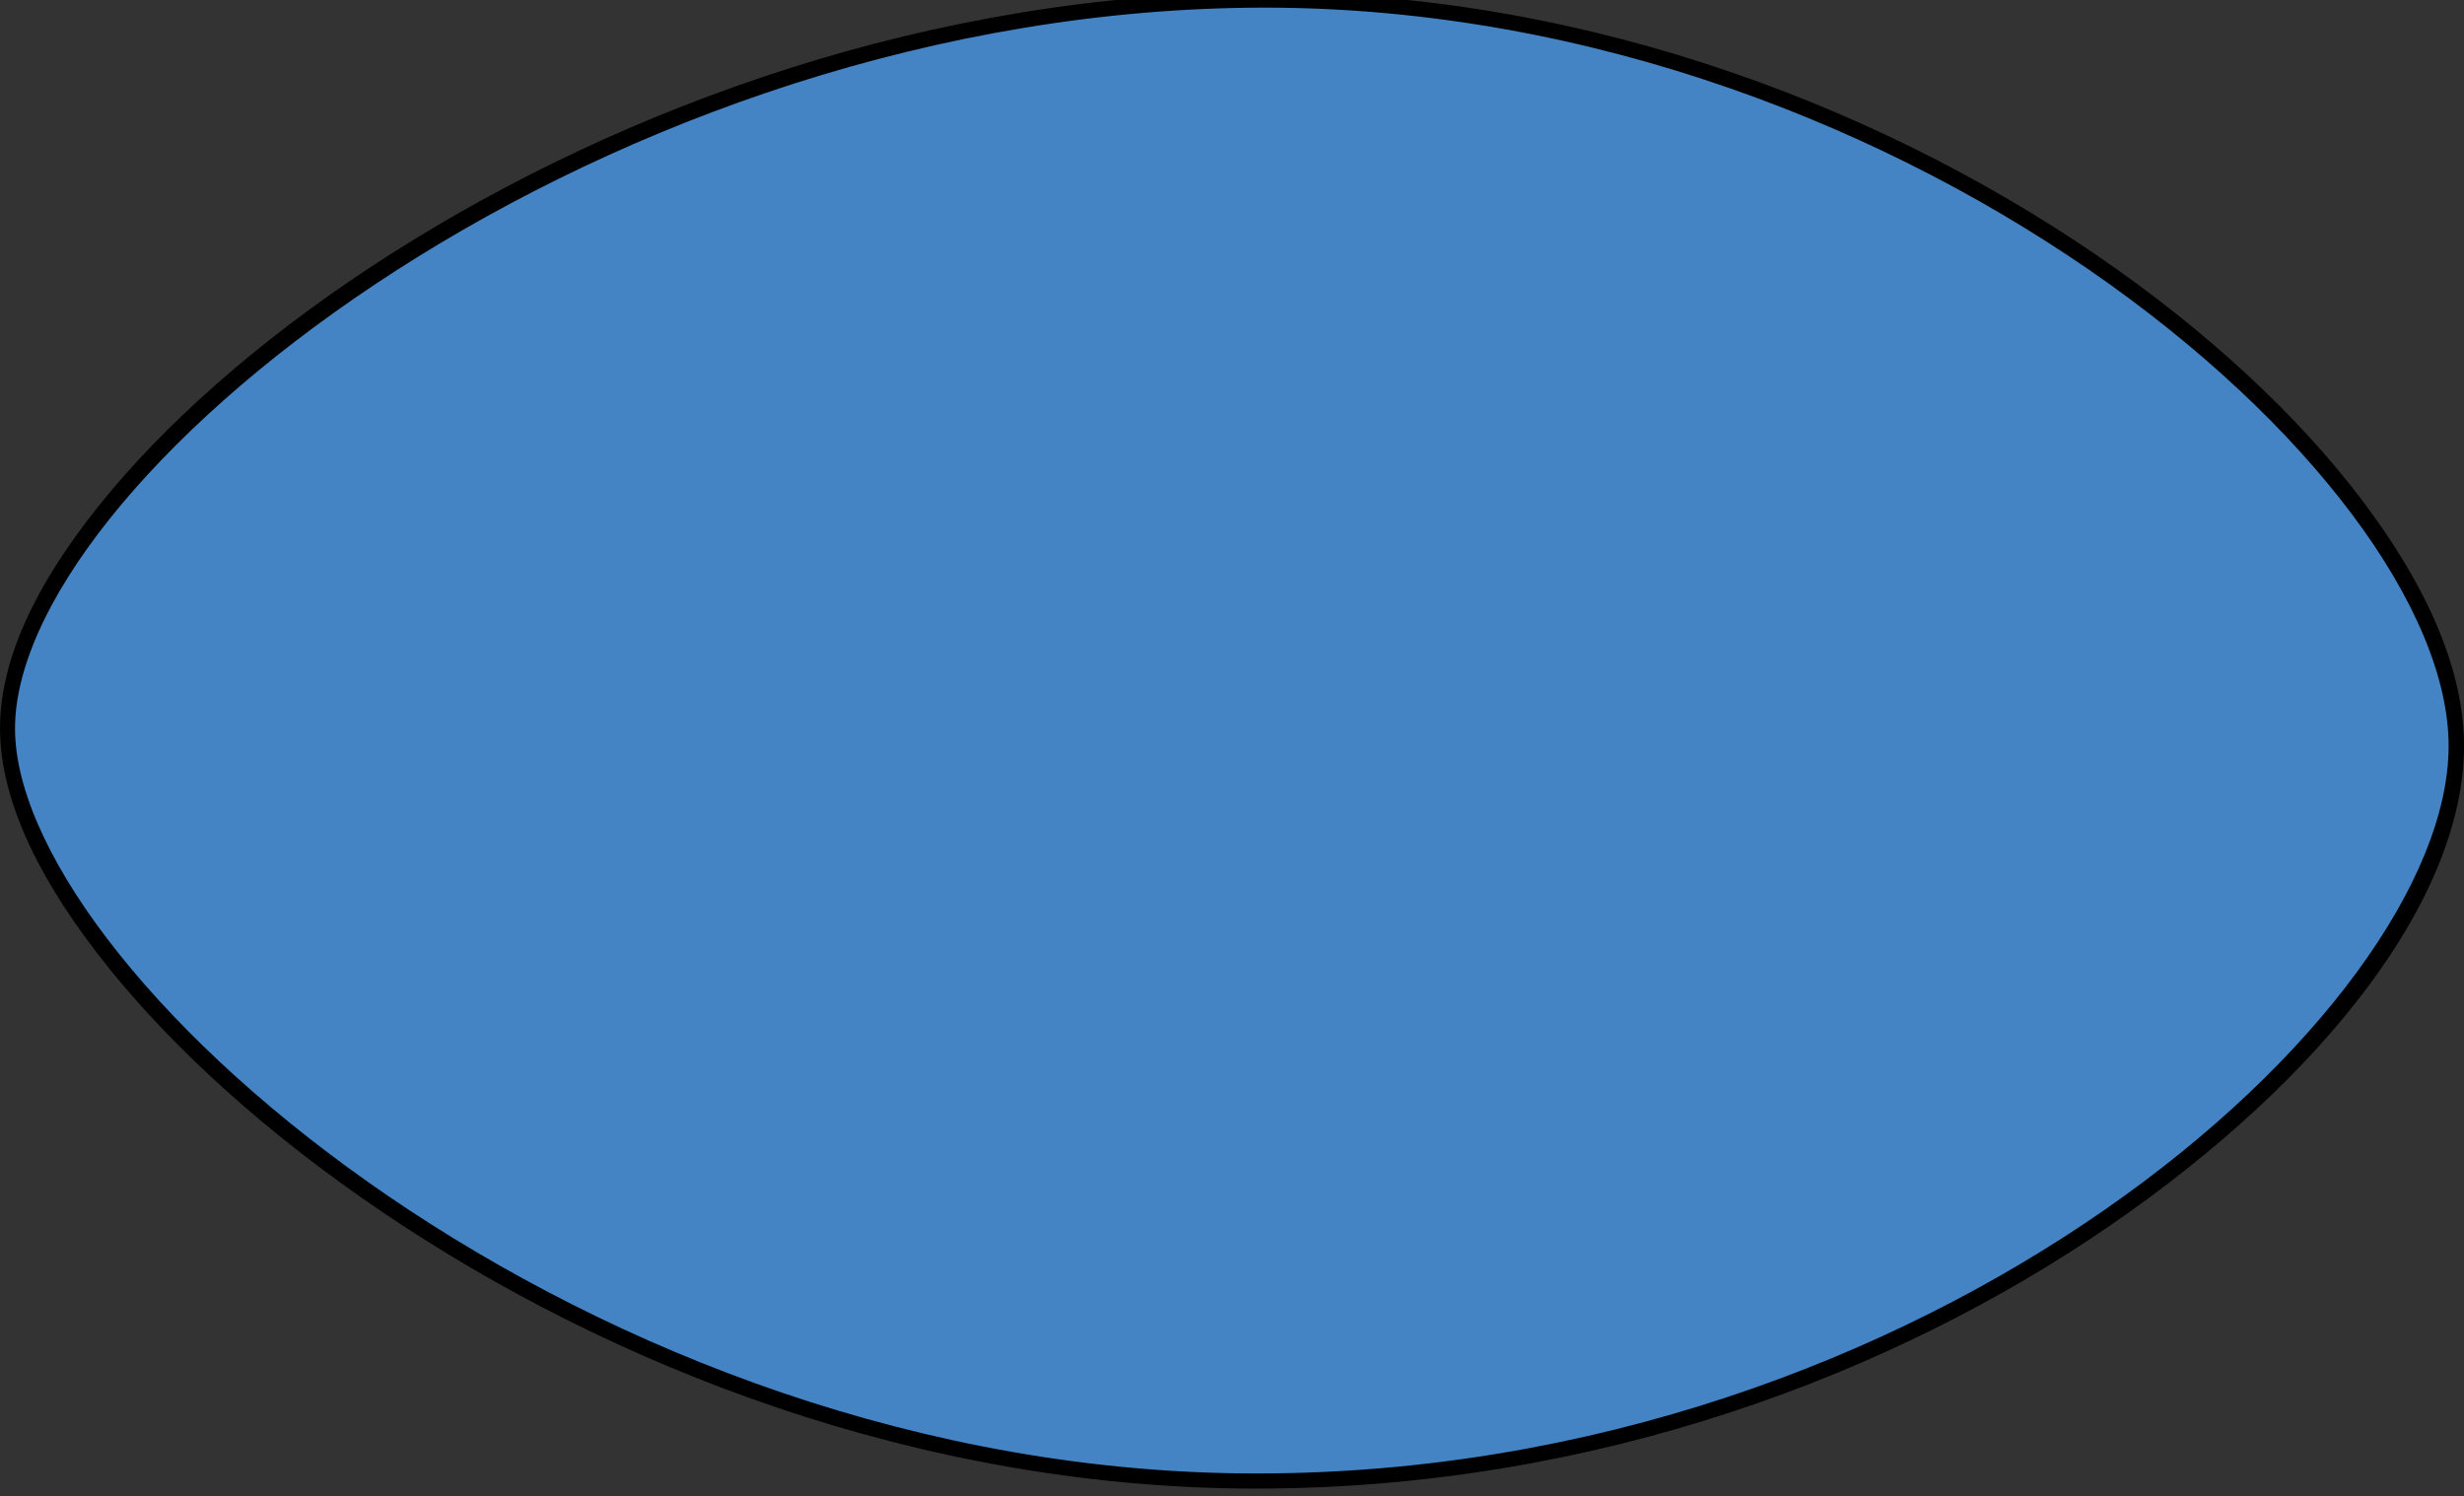 <?xml version="1.0"?><svg width="161.665" height="98.176" xmlns="http://www.w3.org/2000/svg" xmlns:xlink="http://www.w3.org/1999/xlink">
 <rect width="100%" height="100%" fill="#333333" stroke="none"/>
 <title>thin football outline</title>
 <defs>
  <linearGradient id="linearGradient3749">
   <stop id="stop3751" offset="0" stop-color="#722e00"/>
   <stop offset="0.5" id="stop3813" stop-color="#722e00"/>
   <stop id="stop3753" offset="1" stop-opacity="0" stop-color="#722e00"/>
  </linearGradient>
  <linearGradient id="linearGradient3851">
   <stop id="stop3853" offset="0" stop-color="#dcdcdc"/>
   <stop id="stop3855" offset="1" stop-color="white"/>
  </linearGradient>
  <radialGradient xlink:href="#linearGradient3749" id="radialGradient2336" gradientUnits="userSpaceOnUse" gradientTransform="matrix(1,0,0,1.2,0,-52.03)" cx="-601.798" cy="260.15" fx="-601.798" fy="260.15" r="2.525"/>
  <radialGradient xlink:href="#linearGradient3749" id="radialGradient2338" gradientUnits="userSpaceOnUse" gradientTransform="matrix(1,0,0,1.2,0,-52.03)" cx="-601.798" cy="260.15" fx="-601.798" fy="260.15" r="2.525"/>
  <radialGradient xlink:href="#linearGradient3749" id="radialGradient2340" gradientUnits="userSpaceOnUse" gradientTransform="matrix(1,0,0,1.2,0,-52.03)" cx="-601.798" cy="260.15" fx="-601.798" fy="260.15" r="2.525"/>
  <radialGradient xlink:href="#linearGradient3749" id="radialGradient2342" gradientUnits="userSpaceOnUse" gradientTransform="matrix(1,0,0,1.2,0,-52.03)" cx="-601.798" cy="260.15" fx="-601.798" fy="260.15" r="2.525"/>
  <radialGradient xlink:href="#linearGradient3749" id="radialGradient2344" gradientUnits="userSpaceOnUse" gradientTransform="matrix(1,0,0,1.2,0,-52.03)" cx="-601.798" cy="260.15" fx="-601.798" fy="260.15" r="2.525"/>
  <radialGradient xlink:href="#linearGradient3749" id="radialGradient2346" gradientUnits="userSpaceOnUse" gradientTransform="matrix(1,0,0,1.2,0,-52.03)" cx="-601.798" cy="260.15" fx="-601.798" fy="260.15" r="2.525"/>
  <radialGradient xlink:href="#linearGradient3749" id="radialGradient2348" gradientUnits="userSpaceOnUse" gradientTransform="matrix(1,0,0,1.2,0,-52.03)" cx="-601.798" cy="260.15" fx="-601.798" fy="260.15" r="2.525"/>
  <radialGradient xlink:href="#linearGradient3749" id="radialGradient2350" gradientUnits="userSpaceOnUse" gradientTransform="matrix(1,0,0,1.2,0,-52.03)" cx="-601.798" cy="260.15" fx="-601.798" fy="260.15" r="2.525"/>
  <radialGradient xlink:href="#linearGradient3749" id="radialGradient2352" gradientUnits="userSpaceOnUse" gradientTransform="matrix(1,0,0,1.2,0,-52.03)" cx="-601.798" cy="260.15" fx="-601.798" fy="260.15" r="2.525"/>
  <radialGradient xlink:href="#linearGradient3749" id="radialGradient2354" gradientUnits="userSpaceOnUse" gradientTransform="matrix(1,0,0,1.2,0,-52.03)" cx="-601.798" cy="260.15" fx="-601.798" fy="260.15" r="2.525"/>
  <radialGradient xlink:href="#linearGradient3749" id="radialGradient2356" gradientUnits="userSpaceOnUse" gradientTransform="matrix(1,0,0,1.2,0,-52.03)" cx="-601.798" cy="260.15" fx="-601.798" fy="260.15" r="2.525"/>
  <radialGradient xlink:href="#linearGradient3749" id="radialGradient2358" gradientUnits="userSpaceOnUse" gradientTransform="matrix(1,0,0,1.2,0,-52.03)" cx="-601.798" cy="260.15" fx="-601.798" fy="260.15" r="2.525"/>
  <radialGradient xlink:href="#linearGradient3749" id="radialGradient2360" gradientUnits="userSpaceOnUse" gradientTransform="matrix(1,0,0,1.2,0,-52.03)" cx="-601.798" cy="260.15" fx="-601.798" fy="260.15" r="2.525"/>
  <radialGradient xlink:href="#linearGradient3749" id="radialGradient2362" gradientUnits="userSpaceOnUse" gradientTransform="matrix(1,0,0,1.2,0,-52.03)" cx="-601.798" cy="260.15" fx="-601.798" fy="260.15" r="2.525"/>
  <radialGradient xlink:href="#linearGradient3749" id="radialGradient2364" gradientUnits="userSpaceOnUse" gradientTransform="matrix(1,0,0,1.2,0,-52.03)" cx="-601.798" cy="260.15" fx="-601.798" fy="260.15" r="2.525"/>
  <linearGradient xlink:href="#linearGradient3851" id="linearGradient2393" gradientUnits="userSpaceOnUse" x1="-746.708" y1="401.659" x2="-746.708" y2="273.73" gradientTransform="matrix(0.428,0,0,0.428,123.922,444.082)"/>
  <linearGradient xlink:href="#linearGradient3851" id="linearGradient2396" gradientUnits="userSpaceOnUse" x1="-746.708" y1="401.659" x2="-746.708" y2="273.73" gradientTransform="matrix(0.428,0,0,0.428,123.922,444.082)"/>
  <linearGradient xlink:href="#linearGradient3851" id="linearGradient3014" x1="0.5" y1="1.041" x2="0.5" y2="0.339"/>
  <linearGradient xlink:href="#linearGradient3851" id="linearGradient3016" x1="-3.086" y1="1.016" x2="-3.086" y2="0.339"/>
  <radialGradient xlink:href="#linearGradient3749" id="radialGradient3018" gradientUnits="userSpaceOnUse" gradientTransform="matrix(1,0,0,1.2,0,-52.03)" cx="-601.798" cy="260.15" fx="-601.798" fy="260.15" r="2.525"/>
  <radialGradient xlink:href="#linearGradient3749" id="radialGradient3020" gradientUnits="userSpaceOnUse" gradientTransform="matrix(1,0,0,1.2,0,-52.03)" cx="-601.798" cy="260.15" fx="-601.798" fy="260.15" r="2.525"/>
  <radialGradient xlink:href="#linearGradient3749" id="radialGradient3022" gradientUnits="userSpaceOnUse" gradientTransform="matrix(1,0,0,1.2,0,-52.03)" cx="-601.798" cy="260.15" fx="-601.798" fy="260.15" r="2.525"/>
  <radialGradient xlink:href="#linearGradient3749" id="radialGradient3024" gradientUnits="userSpaceOnUse" gradientTransform="matrix(1,0,0,1.2,0,-52.03)" cx="-601.798" cy="260.15" fx="-601.798" fy="260.15" r="2.525"/>
  <radialGradient xlink:href="#linearGradient3749" id="radialGradient3026" gradientUnits="userSpaceOnUse" gradientTransform="matrix(1,0,0,1.2,0,-52.03)" cx="-601.798" cy="260.15" fx="-601.798" fy="260.15" r="2.525"/>
  <radialGradient xlink:href="#linearGradient3749" id="radialGradient3028" gradientUnits="userSpaceOnUse" gradientTransform="matrix(1,0,0,1.2,0,-52.03)" cx="-601.798" cy="260.15" fx="-601.798" fy="260.15" r="2.525"/>
  <radialGradient xlink:href="#linearGradient3749" id="radialGradient3030" gradientUnits="userSpaceOnUse" gradientTransform="matrix(1,0,0,1.2,0,-52.03)" cx="-601.798" cy="260.15" fx="-601.798" fy="260.15" r="2.525"/>
  <radialGradient xlink:href="#linearGradient3749" id="radialGradient3032" gradientUnits="userSpaceOnUse" gradientTransform="matrix(1,0,0,1.2,0,-52.03)" cx="-601.798" cy="260.15" fx="-601.798" fy="260.15" r="2.525"/>
  <radialGradient xlink:href="#linearGradient3749" id="radialGradient3034" gradientUnits="userSpaceOnUse" gradientTransform="matrix(1,0,0,1.2,0,-52.03)" cx="-601.798" cy="260.15" fx="-601.798" fy="260.15" r="2.525"/>
  <radialGradient xlink:href="#linearGradient3749" id="radialGradient3036" gradientUnits="userSpaceOnUse" gradientTransform="matrix(1,0,0,1.2,0,-52.03)" cx="-601.798" cy="260.15" fx="-601.798" fy="260.15" r="2.525"/>
  <radialGradient xlink:href="#linearGradient3749" id="radialGradient3038" gradientUnits="userSpaceOnUse" gradientTransform="matrix(1,0,0,1.2,0,-52.03)" cx="-601.798" cy="260.15" fx="-601.798" fy="260.15" r="2.525"/>
  <radialGradient xlink:href="#linearGradient3749" id="radialGradient3040" gradientUnits="userSpaceOnUse" gradientTransform="matrix(1,0,0,1.2,0,-52.03)" cx="-601.798" cy="260.15" fx="-601.798" fy="260.15" r="2.525"/>
  <radialGradient xlink:href="#linearGradient3749" id="radialGradient3042" gradientUnits="userSpaceOnUse" gradientTransform="matrix(1,0,0,1.2,0,-52.03)" cx="-601.798" cy="260.15" fx="-601.798" fy="260.15" r="2.525"/>
  <radialGradient xlink:href="#linearGradient3749" id="radialGradient3044" gradientUnits="userSpaceOnUse" gradientTransform="matrix(1,0,0,1.2,0,-52.03)" cx="-601.798" cy="260.15" fx="-601.798" fy="260.15" r="2.525"/>
  <radialGradient xlink:href="#linearGradient3749" id="radialGradient3046" gradientUnits="userSpaceOnUse" gradientTransform="matrix(1,0,0,1.2,0,-52.03)" cx="-601.798" cy="260.15" fx="-601.798" fy="260.15" r="2.525"/>
 </defs>
 <g>
  <title>Layer 1</title>
  <g id="g3847" transform="matrix(0.254 -0.008 0.008 0.254 -147.411 524.517)"/>
  <path id="path3757" d="m61.37,26.43a0.01,0.012 0 1 1 -0.02,3.96a0.01,0.012 0 1 1 0.02,-3.96z" stroke-dashoffset="0" stroke-miterlimit="4" marker-end="none" marker-mid="none" marker-start="none" stroke-linejoin="round" stroke-linecap="round" stroke-width="5" fill-rule="nonzero" fill="#ffffff"/>
  <path id="path3761" d="m60.611,16.599a0.01,0.012 0 1 1 -0.02,3.96a0.01,0.012 0 1 1 0.02,-3.96z" stroke-dashoffset="0" stroke-miterlimit="4" marker-end="none" marker-mid="none" marker-start="none" stroke-linejoin="round" stroke-linecap="round" stroke-width="5" fill-rule="nonzero" fill="#ffffff"/>
  <path id="path3765" d="m66.177,15.763a0.01,0.012 0 1 1 -0.02,3.96a0.01,0.012 0 1 1 0.02,-3.96z" stroke-dashoffset="0" stroke-miterlimit="4" marker-end="none" marker-mid="none" marker-start="none" stroke-linejoin="round" stroke-linecap="round" stroke-width="5" fill-rule="nonzero" fill="#ffffff"/>
  <path id="path3769" d="m67.855,25.437a0.01,0.012 0 1 1 -0.02,3.96a0.01,0.012 0 1 1 0.02,-3.96z" stroke-dashoffset="0" stroke-miterlimit="4" marker-end="none" marker-mid="none" marker-start="none" stroke-linejoin="round" stroke-linecap="round" stroke-width="5" fill-rule="nonzero" fill="#ffffff"/>
  <path id="path3773" d="m74.66,25.148a0.01,0.012 0 1 1 -0.02,3.96a0.01,0.012 0 1 1 0.02,-3.96z" stroke-dashoffset="0" stroke-miterlimit="4" marker-end="none" marker-mid="none" marker-start="none" stroke-linejoin="round" stroke-linecap="round" stroke-width="5" fill-rule="nonzero" fill="#ffffff"/>
  <path id="path3777" d="m73.144,15.475a0.01,0.012 0 1 1 -0.02,3.96a0.01,0.012 0 1 1 0.02,-3.96z" stroke-dashoffset="0" stroke-miterlimit="4" marker-end="none" marker-mid="none" marker-start="none" stroke-linejoin="round" stroke-linecap="round" stroke-width="5" fill-rule="nonzero" fill="#ffffff"/>
  <path id="path3781" d="m80.274,14.971a0.01,0.012 0 1 1 -0.02,3.96a0.01,0.012 0 1 1 0.02,-3.96z" stroke-dashoffset="0" stroke-miterlimit="4" marker-end="none" marker-mid="none" marker-start="none" stroke-linejoin="round" stroke-linecap="round" stroke-width="5" fill-rule="nonzero" fill="#ffffff"/>
  <path id="path3785" d="m81.467,24.535a0.01,0.012 0 1 1 -0.02,3.96a0.01,0.012 0 1 1 0.02,-3.96z" stroke-dashoffset="0" stroke-miterlimit="4" marker-end="none" marker-mid="none" marker-start="none" stroke-linejoin="round" stroke-linecap="round" stroke-width="5" fill-rule="nonzero" fill="#ffffff"/>
  <path id="path3789" d="m88.323,24.786a0.01,0.012 0 1 1 -0.02,3.96a0.01,0.012 0 1 1 0.02,-3.96z" stroke-dashoffset="0" stroke-miterlimit="4" marker-end="none" marker-mid="none" marker-start="none" stroke-linejoin="round" stroke-linecap="round" stroke-width="5" fill-rule="nonzero" fill="#ffffff"/>
  <path id="path3793" d="m87.562,15.117a0.01,0.012 0 1 1 -0.02,3.96a0.01,0.012 0 1 1 0.02,-3.96z" stroke-dashoffset="0" stroke-miterlimit="4" marker-end="none" marker-mid="none" marker-start="none" stroke-linejoin="round" stroke-linecap="round" stroke-width="5" fill-rule="nonzero" fill="#ffffff"/>
  <path id="path3801" d="m94.958,15.424a0.01,0.012 0 1 1 -0.02,3.96a0.01,0.012 0 1 1 0.02,-3.96z" stroke-dashoffset="0" stroke-miterlimit="4" marker-end="none" marker-mid="none" marker-start="none" stroke-linejoin="round" stroke-linecap="round" stroke-width="5" fill-rule="nonzero" fill="#ffffff"/>
  <path id="path3805" d="m94.963,25.036a0.01,0.012 0 1 1 -0.02,3.96a0.01,0.012 0 1 1 0.02,-3.96z" stroke-dashoffset="0" stroke-miterlimit="4" marker-end="none" marker-mid="none" marker-start="none" stroke-linejoin="round" stroke-linecap="round" stroke-width="5" fill-rule="nonzero" fill="#ffffff"/>
  <path id="path3809" d="m102.52,25.452a0.01,0.012 0 1 1 -0.02,3.96a0.01,0.012 0 1 1 0.02,-3.96z" stroke-dashoffset="0" stroke-miterlimit="4" marker-end="none" marker-mid="none" marker-start="none" stroke-linejoin="round" stroke-linecap="round" stroke-width="5" fill-rule="nonzero" fill="#ffffff"/>
  <path d="m102.243,16.272a0.01,0.012 0 1 1 -0.02,3.96a0.01,0.012 0 1 1 0.02,-3.96z" id="path3747" stroke-dashoffset="0" stroke-miterlimit="4" marker-end="none" marker-mid="none" marker-start="none" stroke-linejoin="round" stroke-linecap="round" stroke-width="5" fill-rule="nonzero" fill="#ffffff"/>
  <path id="path2400" d="m81.009,-0.48c-21.756,0.464 -41.975,8.293 -56.781,18.063c-7.403,4.885 -13.461,10.274 -17.687,15.531c-4.227,5.258 -6.708,10.398 -6.531,15.156c0.175,4.699 2.816,9.895 7.156,15.281c4.34,5.386 10.451,10.924 17.906,15.969c14.91,10.089 35.209,18.156 57.344,18.156c22.252,0 41.897,-7.531 56.062,-17.281c14.165,-9.751 23.137,-21.524 23.188,-31.375c0.026,-5.07 -2.458,-10.597 -6.656,-16.156c-4.198,-5.56 -10.177,-11.153 -17.5,-16.156c-14.645,-10.007 -34.705,-17.652 -56.5,-17.188zm0.094,4c20.805,-0.444 40.103,6.887 54.125,16.469c7.011,4.791 12.721,10.153 16.594,15.281c3.873,5.129 5.863,10.027 5.844,13.719c-0.037,7.246 -7.905,18.81 -21.438,28.125c-13.533,9.315 -32.465,16.562 -53.812,16.562c-21.16,0 -40.763,-7.771 -55.094,-17.469c-7.165,-4.849 -13.002,-10.156 -17.031,-15.156c-4.029,-5.001 -6.193,-9.725 -6.312,-12.938c-0.117,-3.154 1.799,-7.664 5.688,-12.5c3.888,-4.836 9.668,-9.994 16.781,-14.688c14.227,-9.387 33.812,-16.962 54.656,-17.406z" stroke-dashoffset="0" stroke-miterlimit="4" stroke-linejoin="round" stroke-linecap="round" stroke-width="2" fill-rule="nonzero" fill="#000000"/>
  <path id="path1927" d="m81.068,0.52c43.14,-0.928 79.678,30.599 79.588,48.494c-0.088,17.46 -34.066,47.671 -78.219,47.671c-43.843,0 -80.848,-32.334 -81.444,-48.494c-0.596,-16.16 36.935,-46.744 80.075,-47.671z" stroke-dashoffset="0" stroke-miterlimit="4" marker-end="none" marker-mid="none" marker-start="none" stroke-linejoin="round" stroke-linecap="round" stroke-width="2" fill-rule="nonzero" fill="#4484c4"/>
 </g>
</svg>
